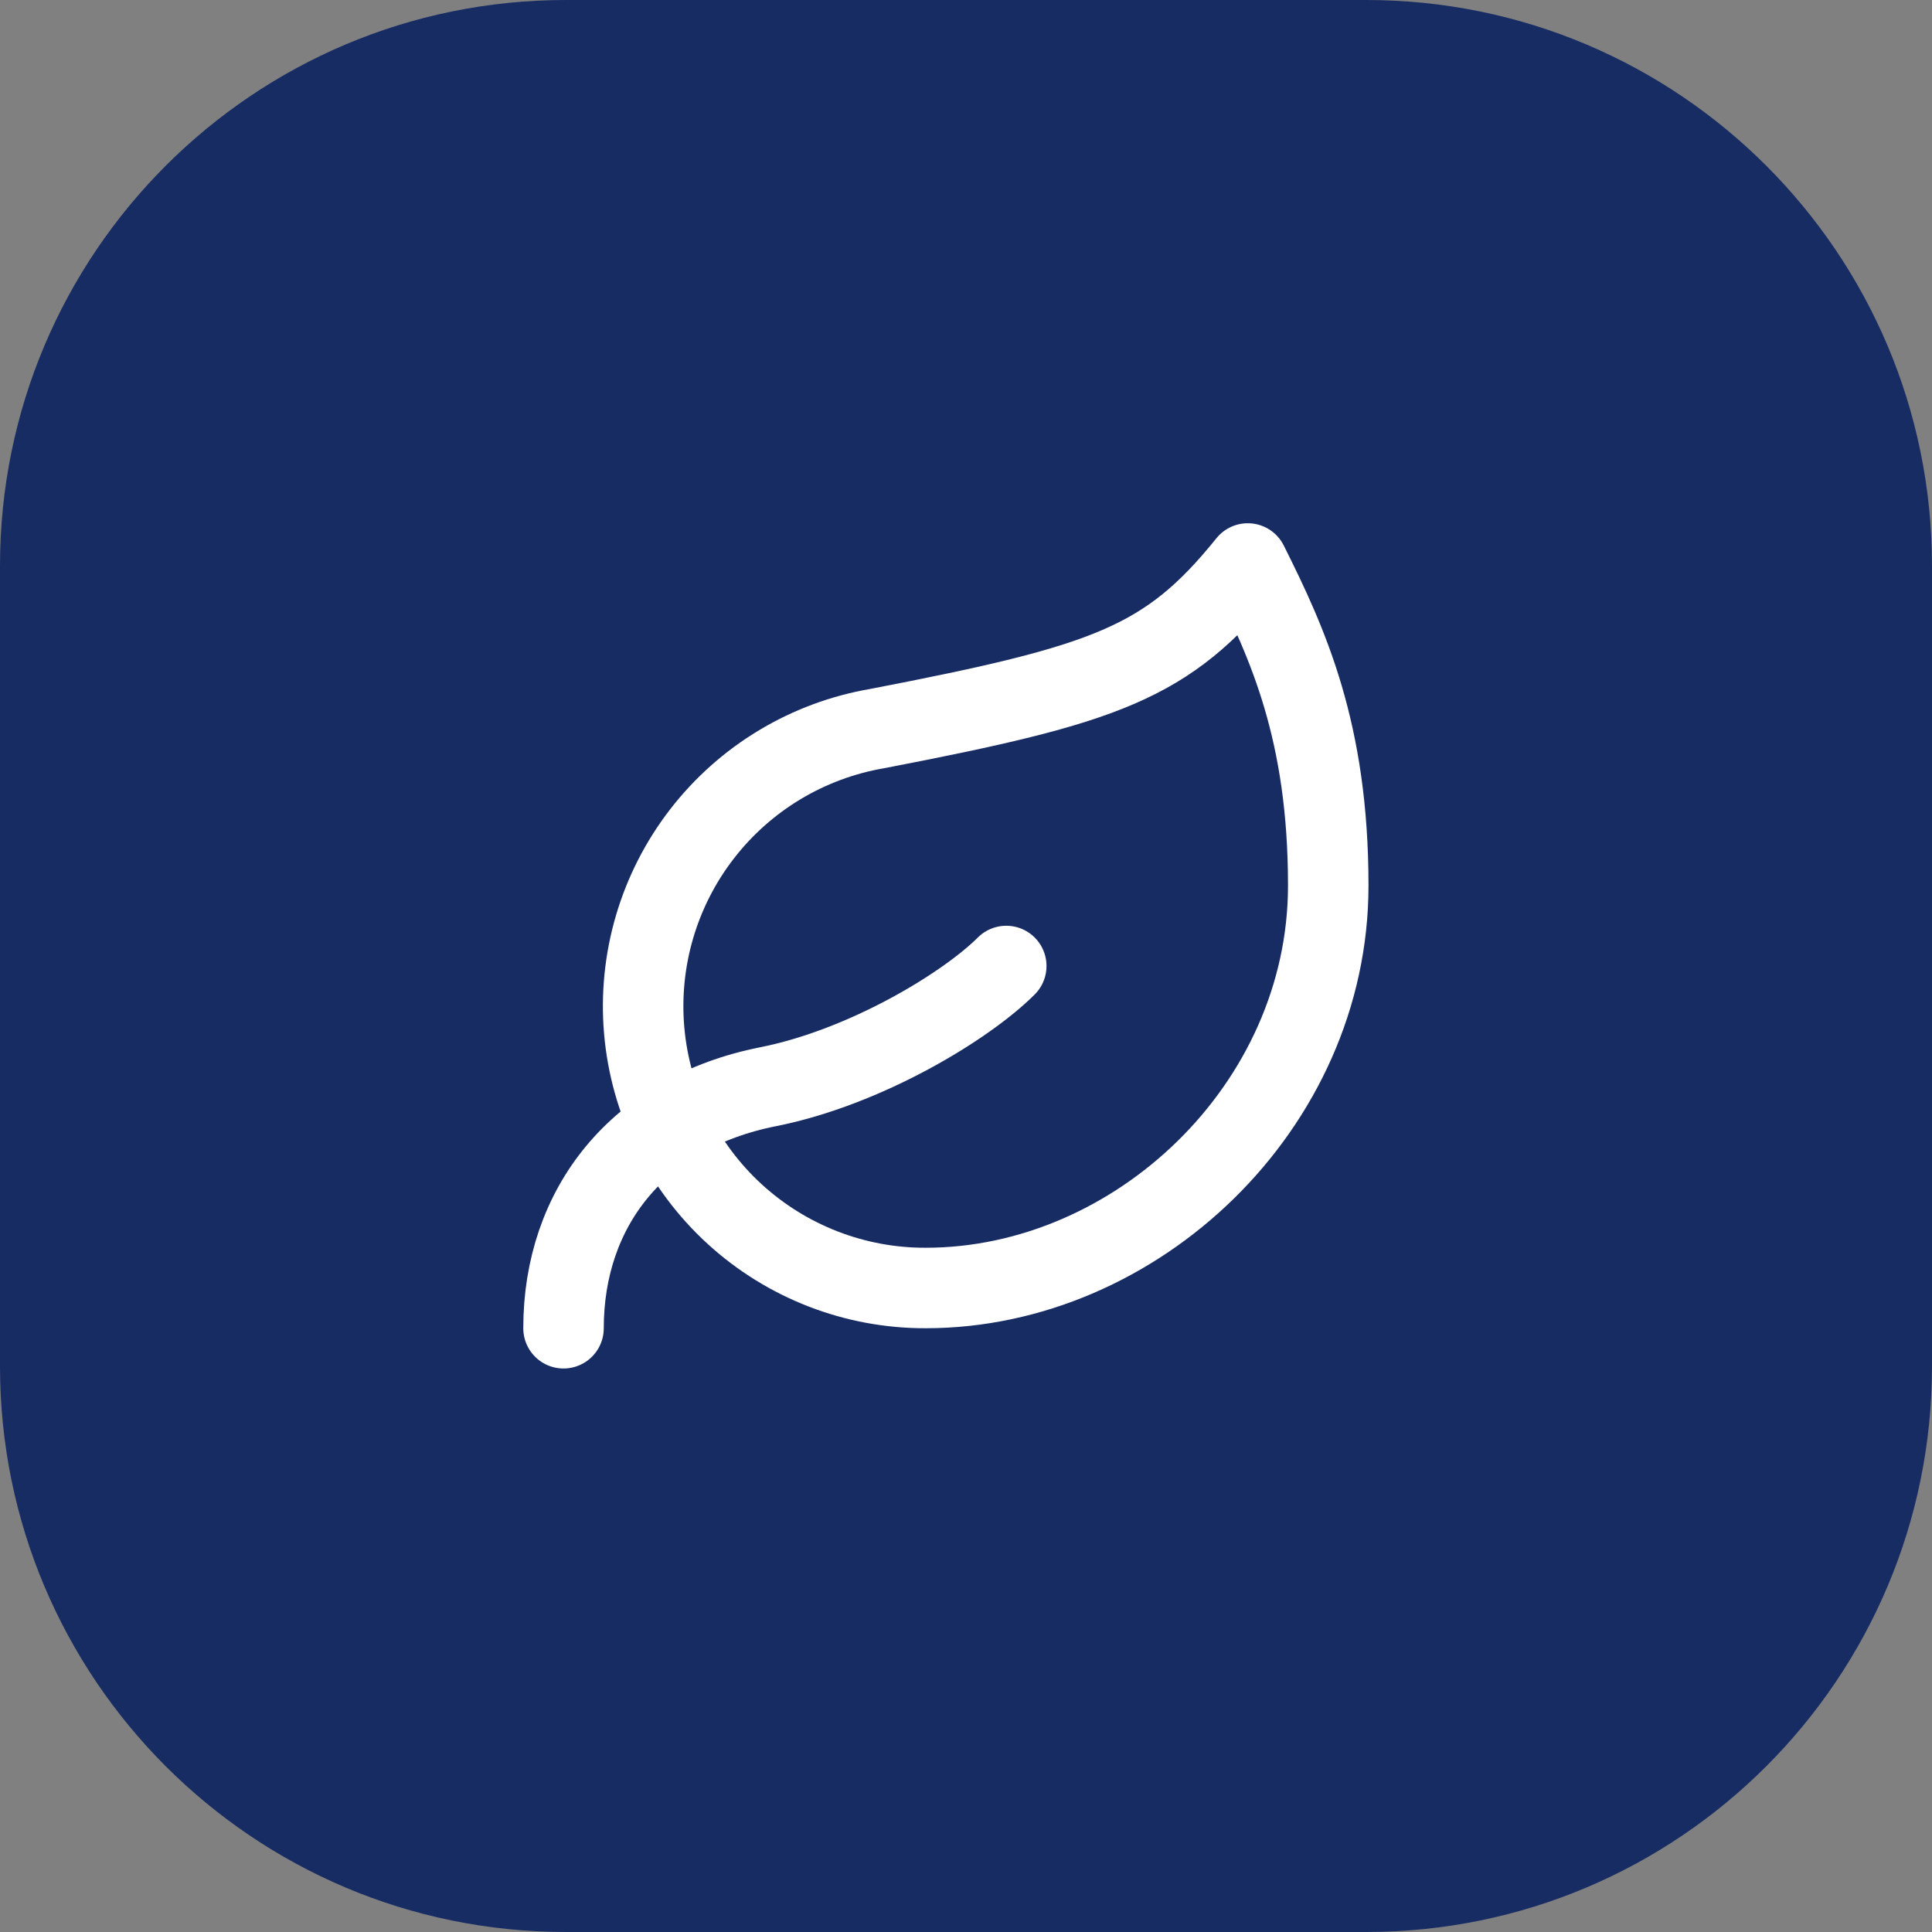 <?xml version="1.0" encoding="UTF-8"?>
<svg xmlns="http://www.w3.org/2000/svg" width="56" height="56" viewBox="0 0 56 56" fill="none">
  <rect x="0" y="0" width="56" height="56" fill="#808080" stroke="none"/>
  <path d="M0 16.4C0 7.343 7.343 0 16.4 0H39.6C48.657 0 56 7.343 56 16.4V39.6C56 48.657 48.657 56 39.6 56H16.4C7.343 56 0 48.657 0 39.6V16.4Z" fill="#182C64"></path>
  <path d="M26.834 37.333C24.785 37.34 22.809 36.575 21.297 35.193C19.785 33.81 18.849 31.91 18.672 29.869C18.496 27.828 19.093 25.795 20.346 24.174C21.598 22.553 23.414 21.462 25.433 21.117C32.084 19.833 33.834 19.227 36.167 16.333C37.334 18.667 38.5 21.21 38.5 25.667C38.5 32.083 32.923 37.333 26.834 37.333Z" stroke="white" stroke-width="2.333" stroke-linecap="round" stroke-linejoin="round"></path>
  <path d="M16.334 38.5C16.334 35 18.492 32.247 22.26 31.5C25.084 30.94 28 29.167 29.167 28" stroke="white" stroke-width="2.333" stroke-linecap="round" stroke-linejoin="round"></path>
</svg>
